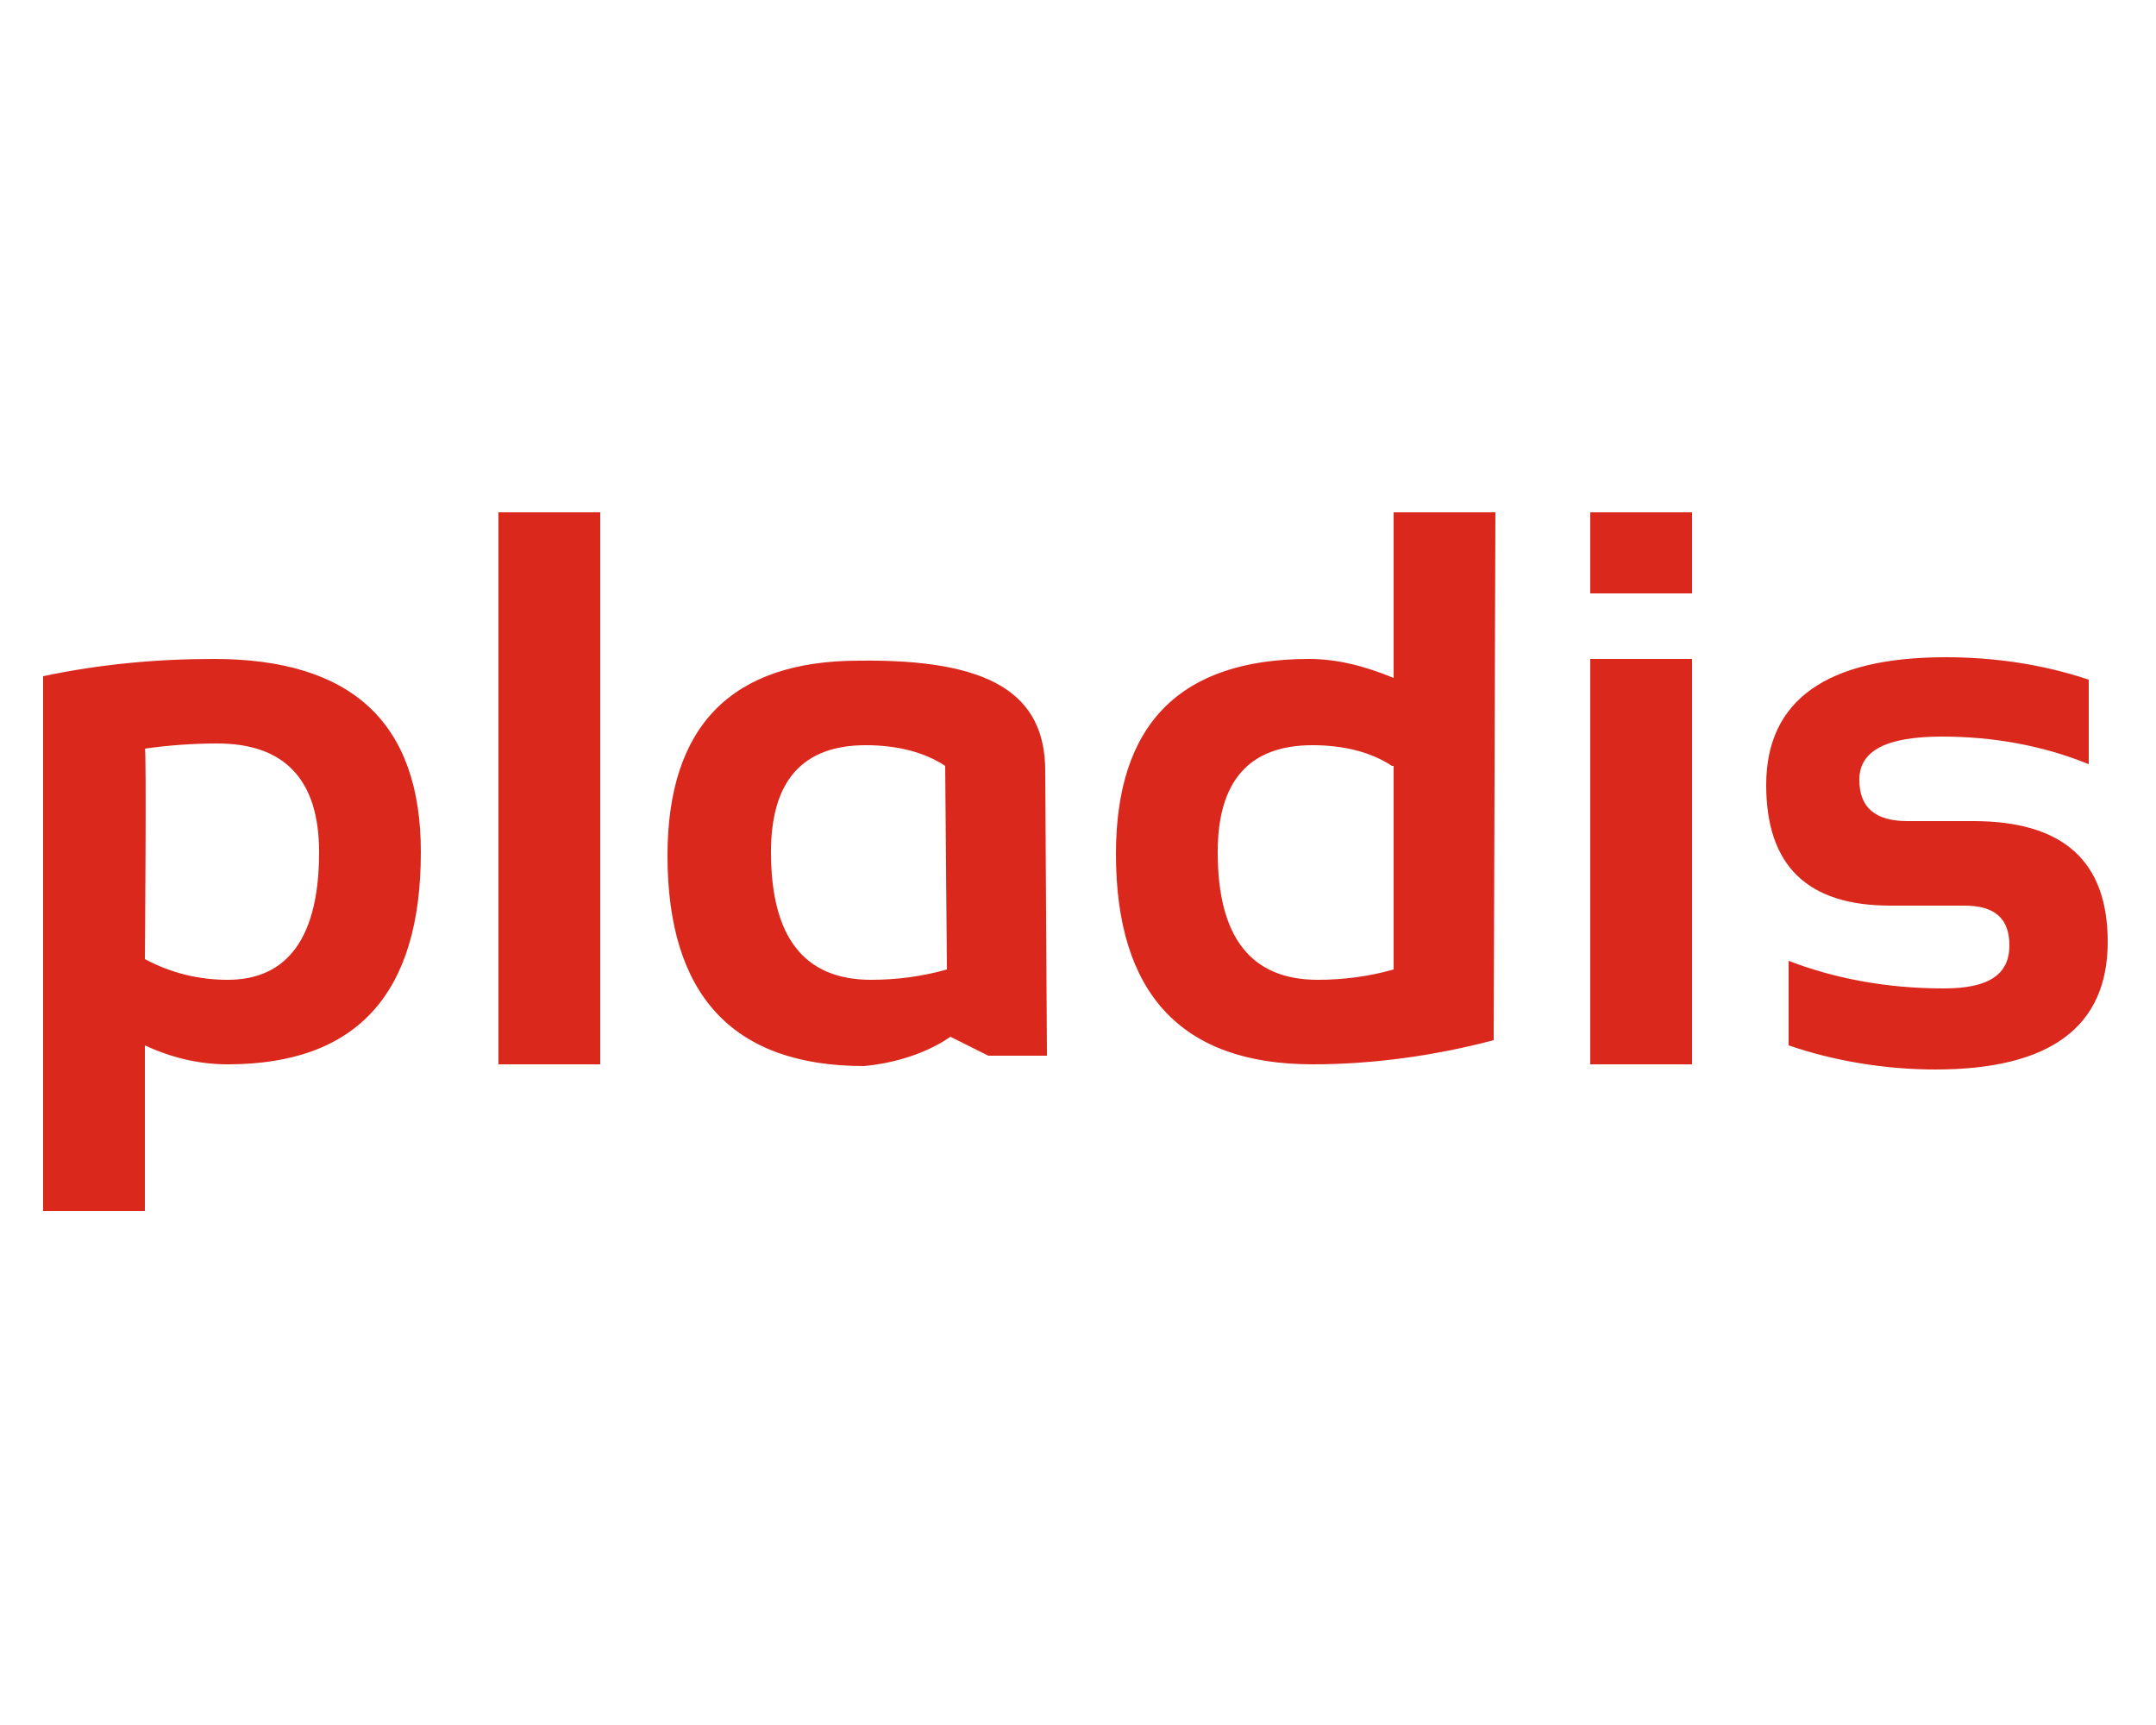 <?xml version="1.0" encoding="UTF-8"?> <!-- Generator: Adobe Illustrator 25.3.0, SVG Export Plug-In . SVG Version: 6.00 Build 0) --> <svg xmlns="http://www.w3.org/2000/svg" xmlns:xlink="http://www.w3.org/1999/xlink" version="1.1" id="Layer_1" x="0px" y="0px" width="125px" height="100px" viewBox="0 0 125 100" style="enable-background:new 0 0 125 100;" xml:space="preserve"> <style type="text/css"> .st0{fill:#DA291C;} </style> <g> <path class="st0" d="M60.7,61.2l-3.4,0l-2.2-1.1c0,0-1.8,1.4-5,1.7c-7.6,0-11.4-4.1-11.4-12.2c0-7.5,3.7-11.3,11.1-11.3 c7.6-0.1,10.8,1.9,10.8,6.4L60.7,61.2L60.7,61.2z M54.8,44.4c-1.2-0.8-2.8-1.2-4.6-1.2c-3.7,0-5.5,2.1-5.5,6.2 c0,4.9,1.9,7.4,5.8,7.4c1.5,0,3-0.2,4.4-0.6L54.8,44.4L54.8,44.4z M2.5,39.2c3.3-0.7,6.6-1,9.9-1c8,0,12,3.7,12,11.2 c0,8.2-3.7,12.3-11.2,12.3c-1.7,0-3.3-0.4-4.8-1.1v9.6H2.5V39.2z M8.4,55.6c1.5,0.8,3.1,1.2,4.8,1.2c3.5,0,5.3-2.5,5.3-7.4 c0-4.2-2-6.3-5.9-6.3c-1.4,0-2.8,0.1-4.2,0.3C8.5,43.4,8.4,55.6,8.4,55.6z M34.8,29.7v32h-5.9v-32H34.8z M86.6,60.3 c-3.4,0.9-7,1.4-10.5,1.4c-7.6,0-11.4-4.1-11.4-12.2c0-7.5,3.7-11.3,11.2-11.3c1.6,0,3.2,0.4,4.9,1.1v-9.6h5.9L86.6,60.3z M80.7,44.4c-1.2-0.8-2.8-1.2-4.6-1.2c-3.7,0-5.5,2.1-5.5,6.2c0,4.9,1.9,7.4,5.8,7.4c1.5,0,3-0.2,4.4-0.6V44.4L80.7,44.4z M98.1,29.7v4.7h-5.9v-4.7H98.1z M98.1,38.2v23.5h-5.9V38.2H98.1z M103.7,60.6v-4.9c2.6,1,5.6,1.6,9,1.6c2.6,0,3.8-0.8,3.8-2.5 c0-1.6-0.9-2.3-2.6-2.3h-4.3c-4.8,0-7.2-2.3-7.2-7c0-4.9,3.5-7.4,10.4-7.4c2.8,0,5.6,0.4,8.3,1.3v4.9c-2.7-1.1-5.6-1.6-8.5-1.6 c-3.2,0-4.8,0.8-4.8,2.5c0,1.6,0.9,2.4,2.8,2.4h3.8c5.2,0,7.8,2.3,7.8,7c0,4.9-3.3,7.4-10,7.4C109.3,62,106.3,61.5,103.7,60.6z"></path> </g> </svg> 